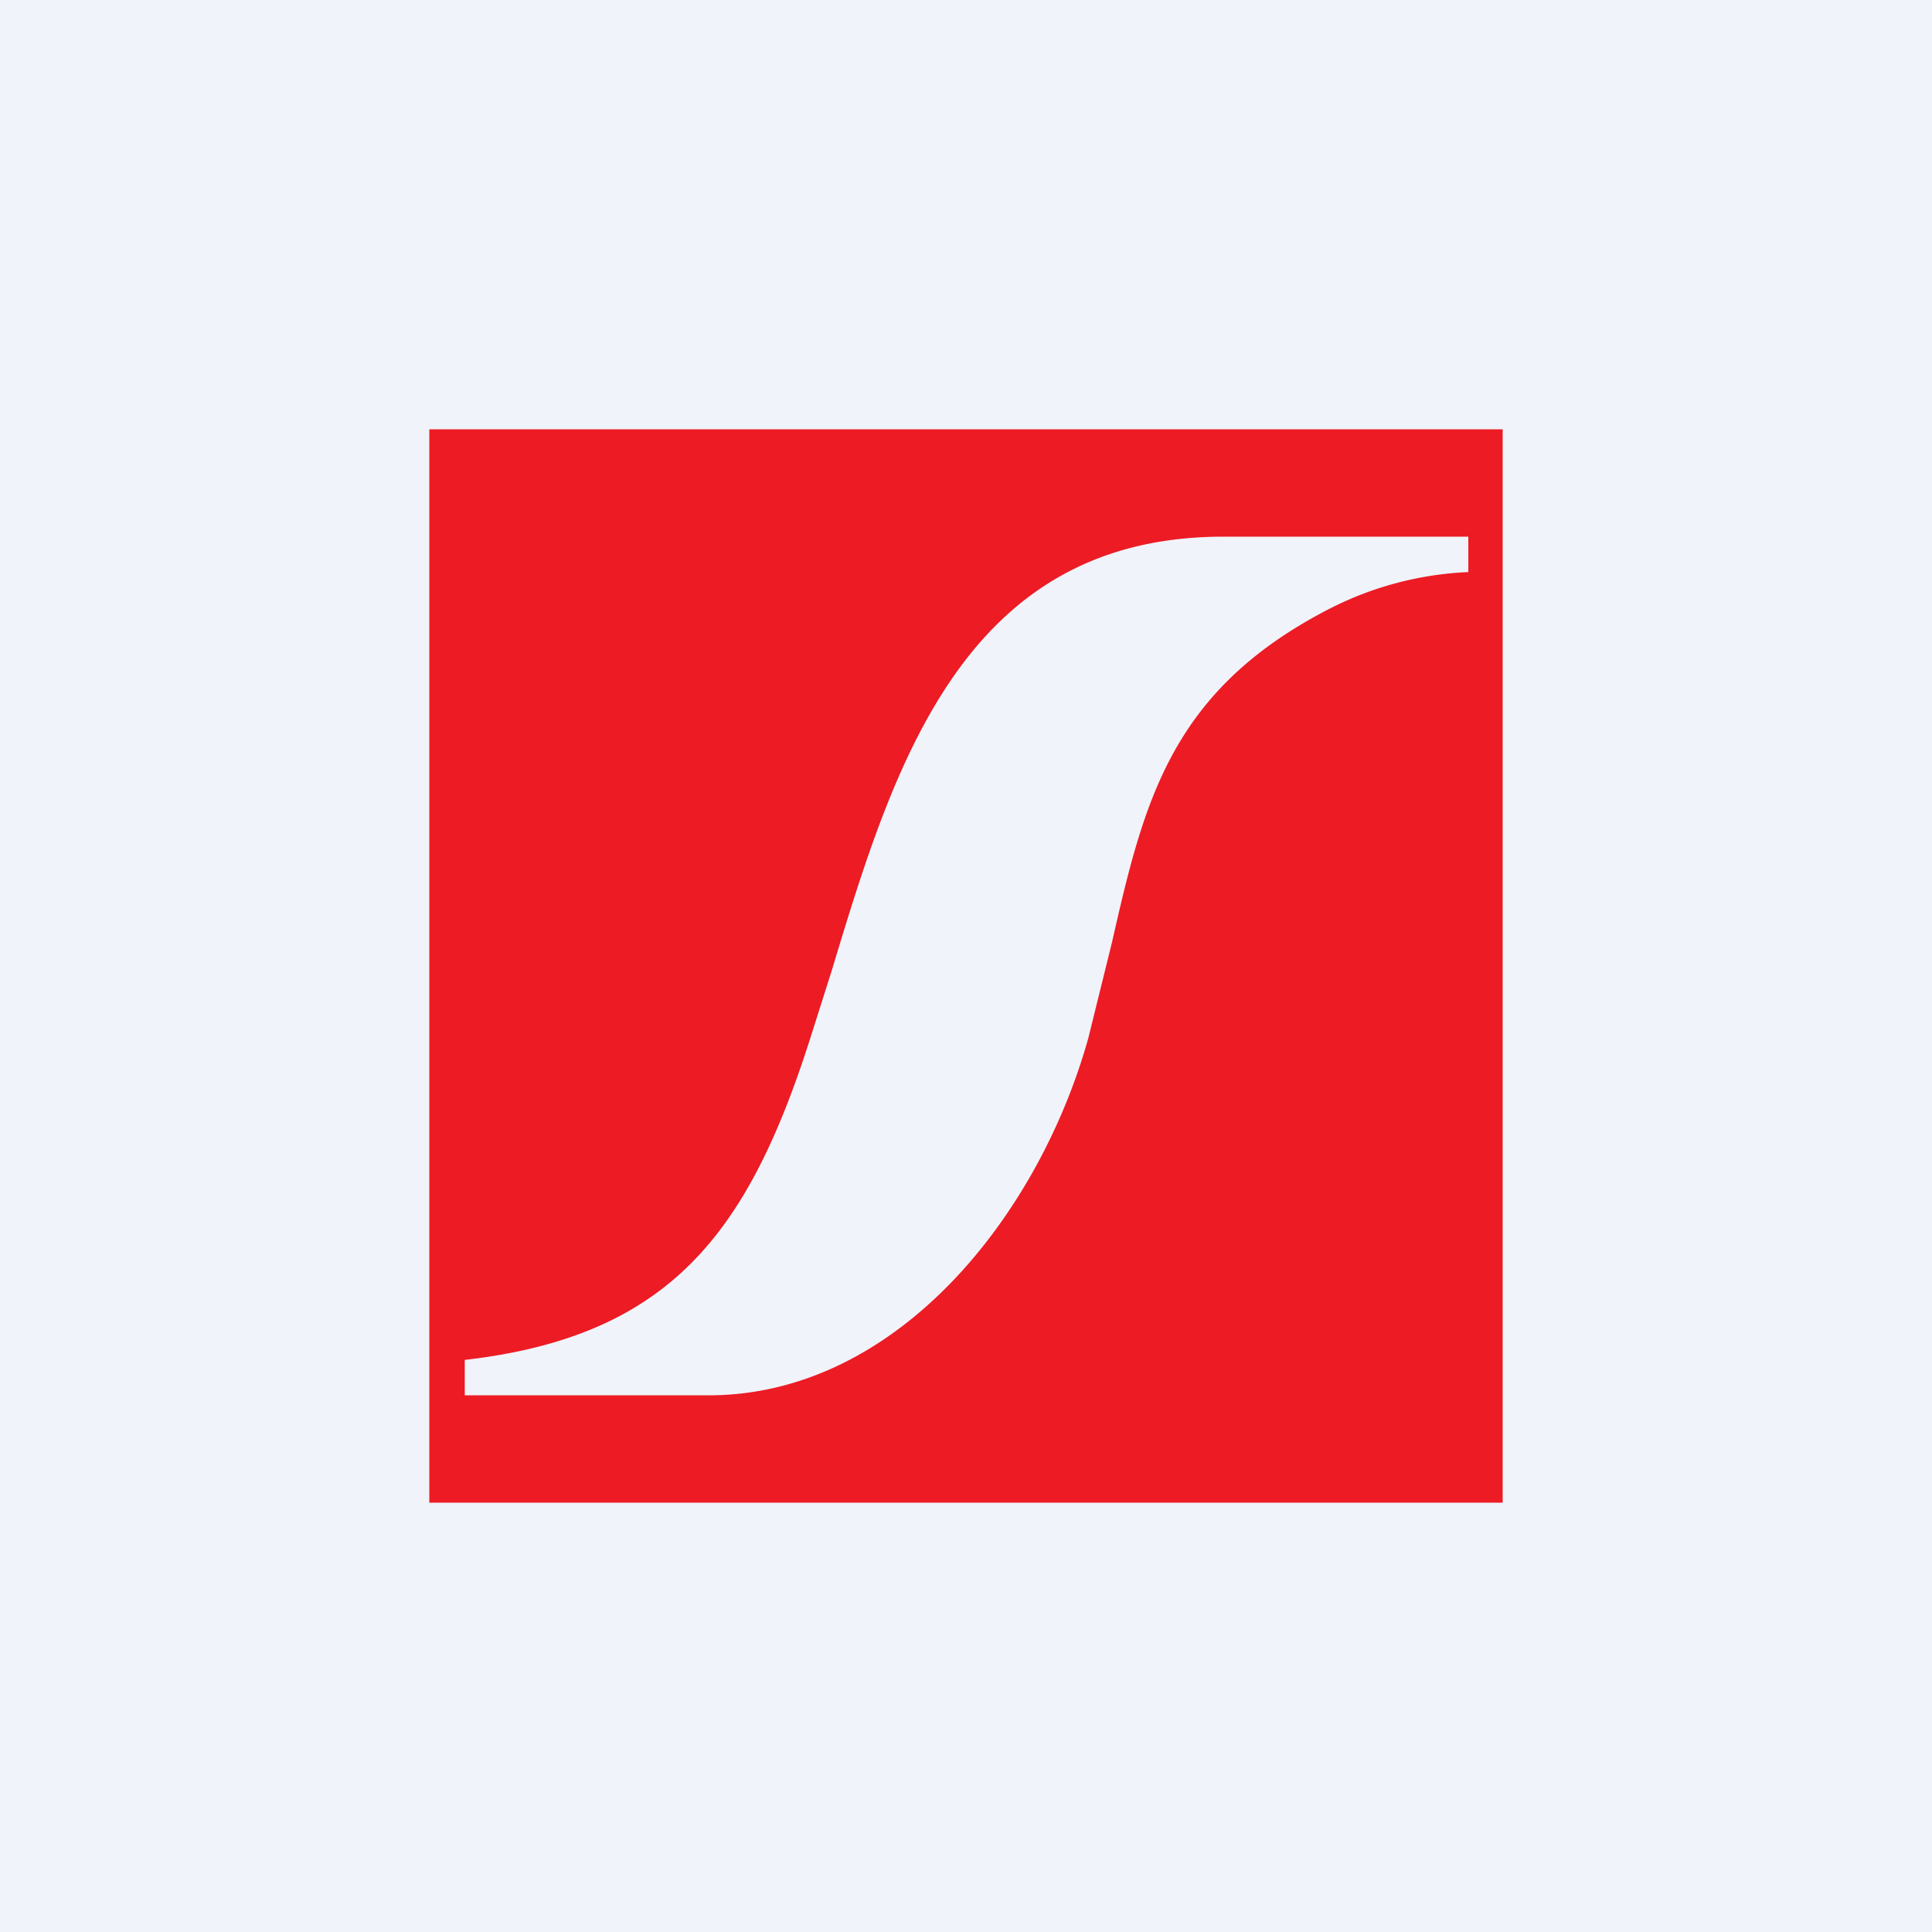 <!-- by TradingView --><svg width="18" height="18" viewBox="0 0 18 18" xmlns="http://www.w3.org/2000/svg"><path fill="#F0F3FA" d="M0 0h18v18H0z"/><path fill-rule="evenodd" d="M14 4H4v10h10V4Zm-9.67 8.67V13H6.6c1.76 0 3.08-1.68 3.54-3.33l.22-.89c.3-1.32.55-2.35 2.03-3.11a3.13 3.13 0 0 1 1.29-.34V5H11.4C8.98 5 8.33 7.12 7.75 9.04l-.2.63c-.58 1.82-1.31 2.78-3.22 3Z" fill="#ED1B24"/></svg>
